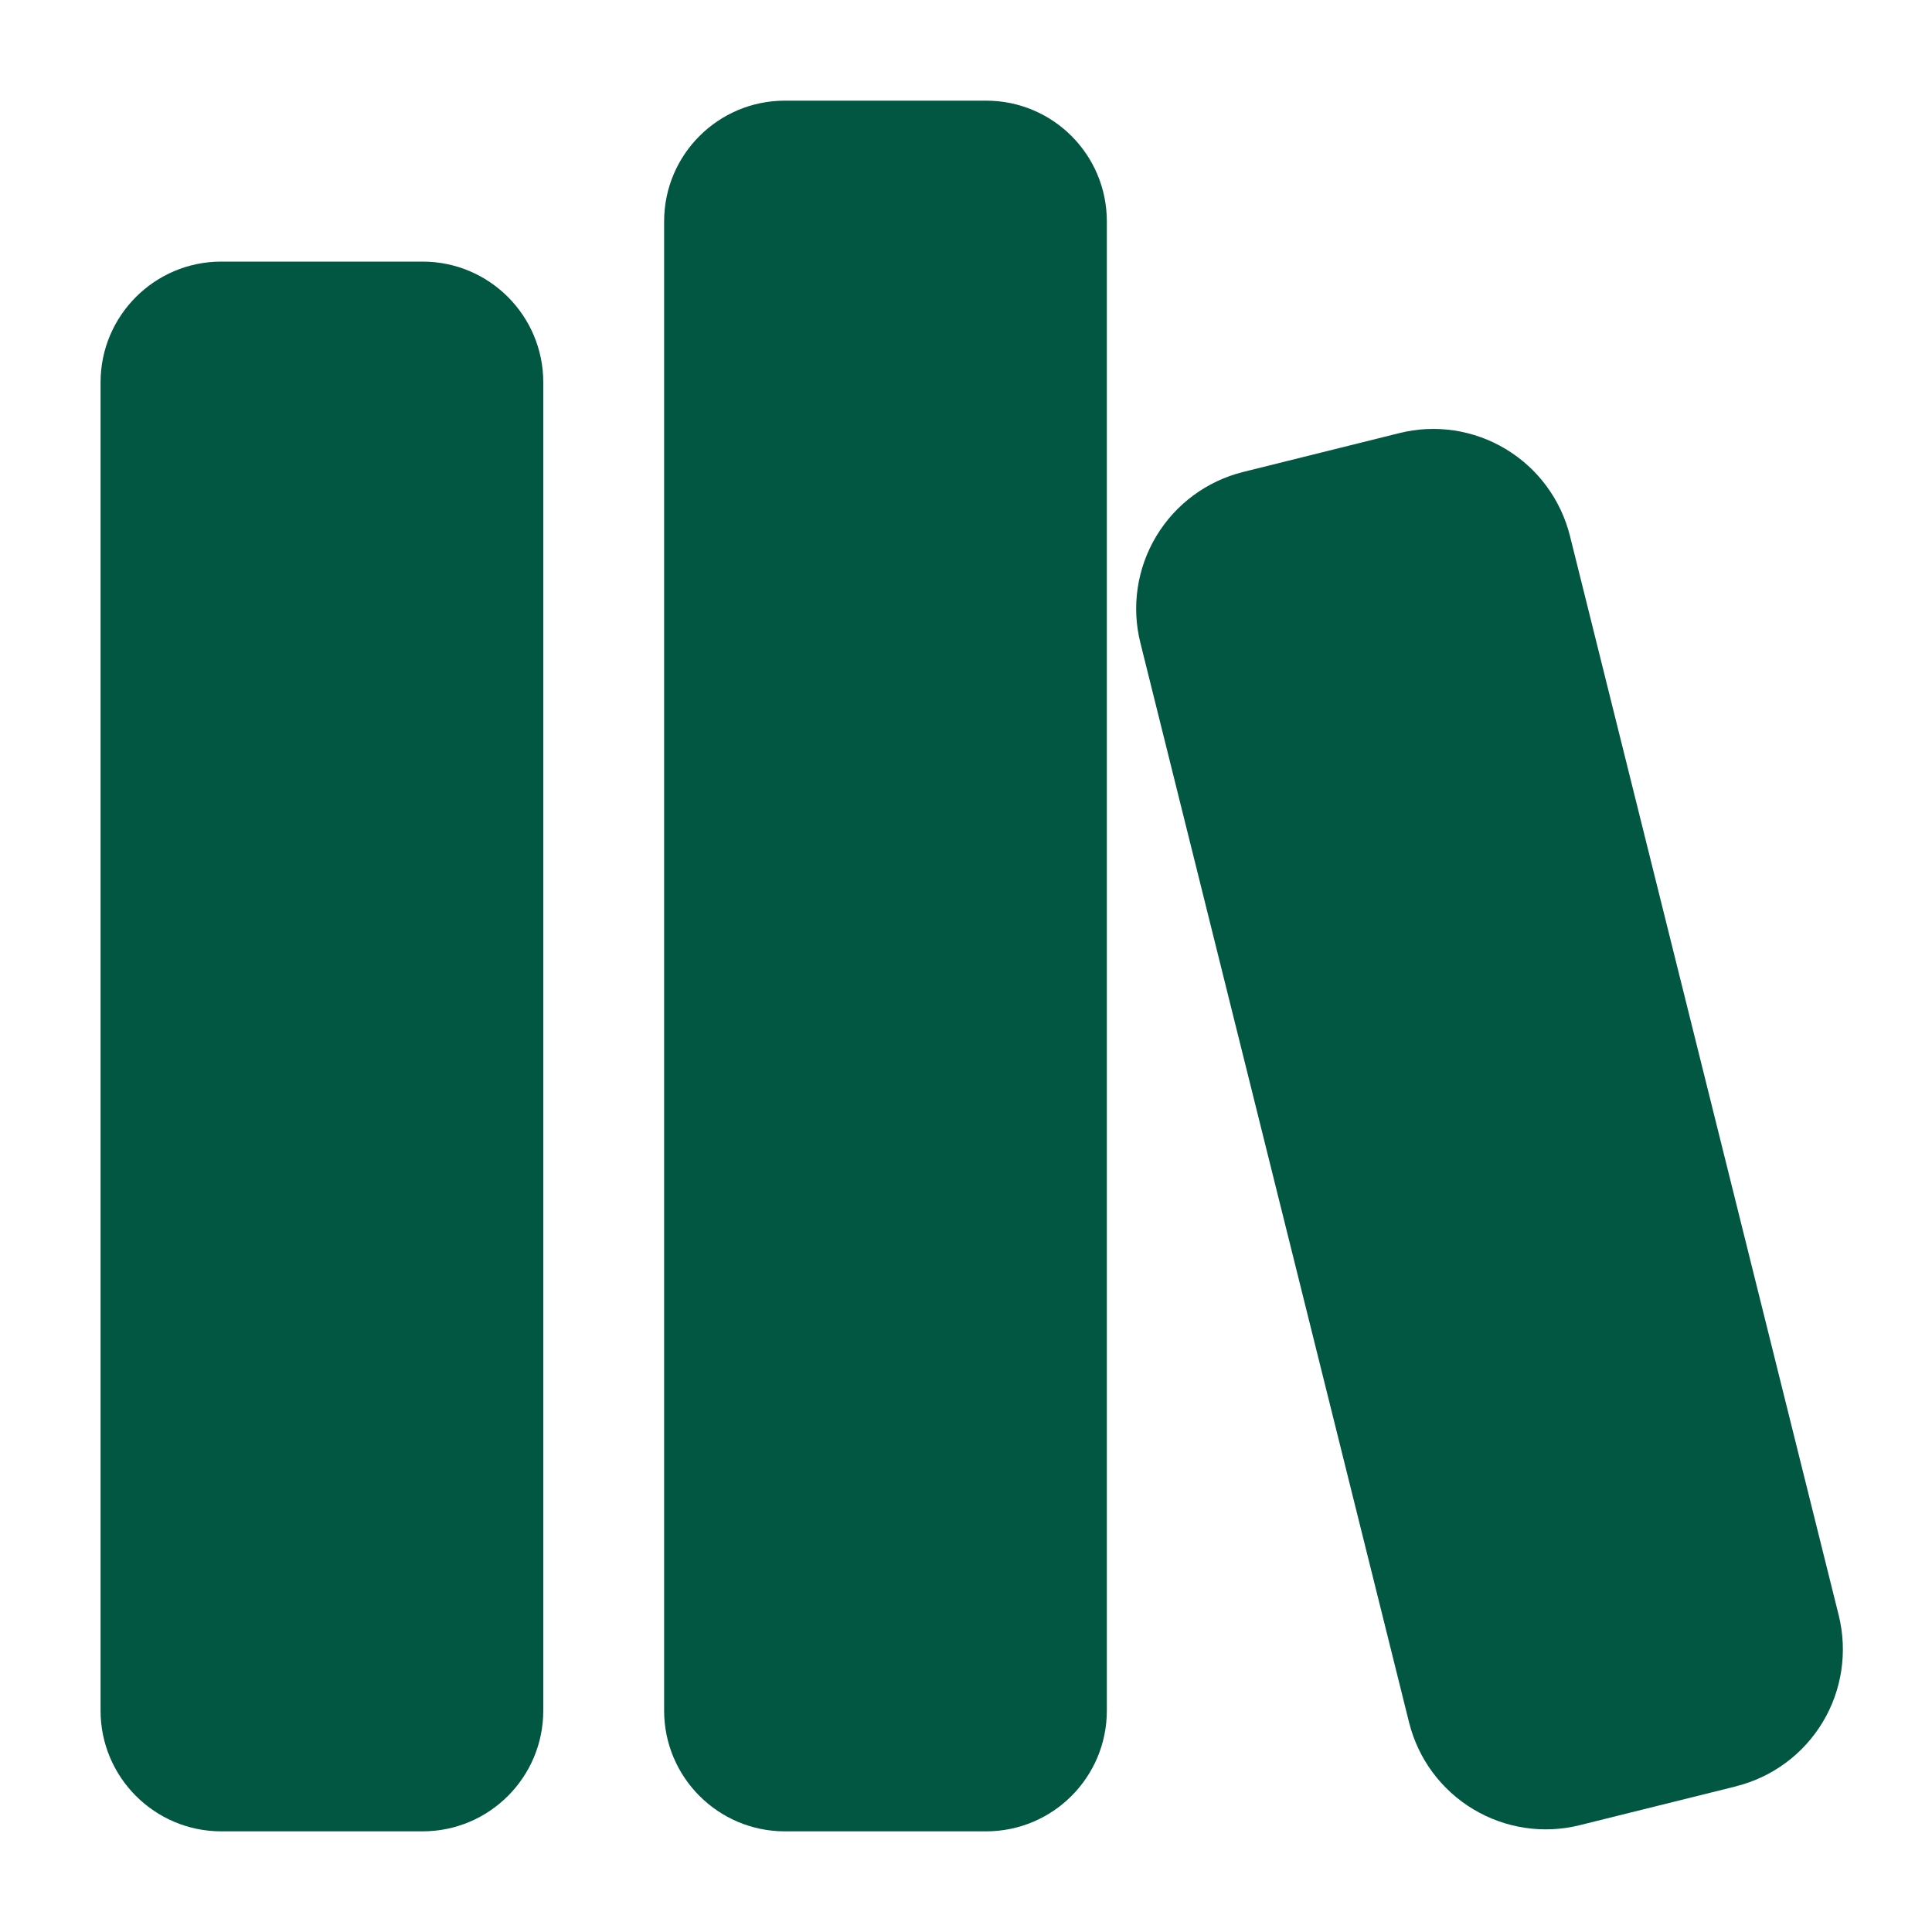 <svg width="20" height="20" viewBox="0 0 20 20" fill="none" xmlns="http://www.w3.org/2000/svg">
<path d="M4.374 2.708H2.291C1.601 2.708 1.041 3.268 1.041 3.958V17.708C1.041 18.398 1.601 18.958 2.291 18.958H4.374C5.065 18.958 5.624 18.398 5.624 17.708V3.958C5.624 3.268 5.065 2.708 4.374 2.708Z" fill="#025743"/>
<path d="M10.208 1.042H8.125C7.435 1.042 6.875 1.601 6.875 2.292V17.708C6.875 18.398 7.435 18.958 8.125 18.958H10.208C10.899 18.958 11.458 18.398 11.458 17.708V2.292C11.458 1.601 10.899 1.042 10.208 1.042Z" fill="#025743"/>
<path d="M19.035 16.724L16.252 5.547C16.205 5.361 16.123 5.186 16.009 5.032C15.896 4.878 15.752 4.748 15.588 4.649C15.424 4.55 15.242 4.485 15.053 4.456C14.863 4.428 14.67 4.437 14.484 4.484L12.868 4.886C12.492 4.98 12.17 5.218 11.97 5.55C11.771 5.881 11.711 6.279 11.805 6.654L14.587 17.832C14.681 18.207 14.919 18.53 15.251 18.729C15.582 18.928 15.979 18.988 16.354 18.894L17.972 18.492L17.973 18.491C18.348 18.397 18.67 18.158 18.869 17.827C19.068 17.496 19.127 17.099 19.035 16.724Z" fill="#025743"/>
</svg>

